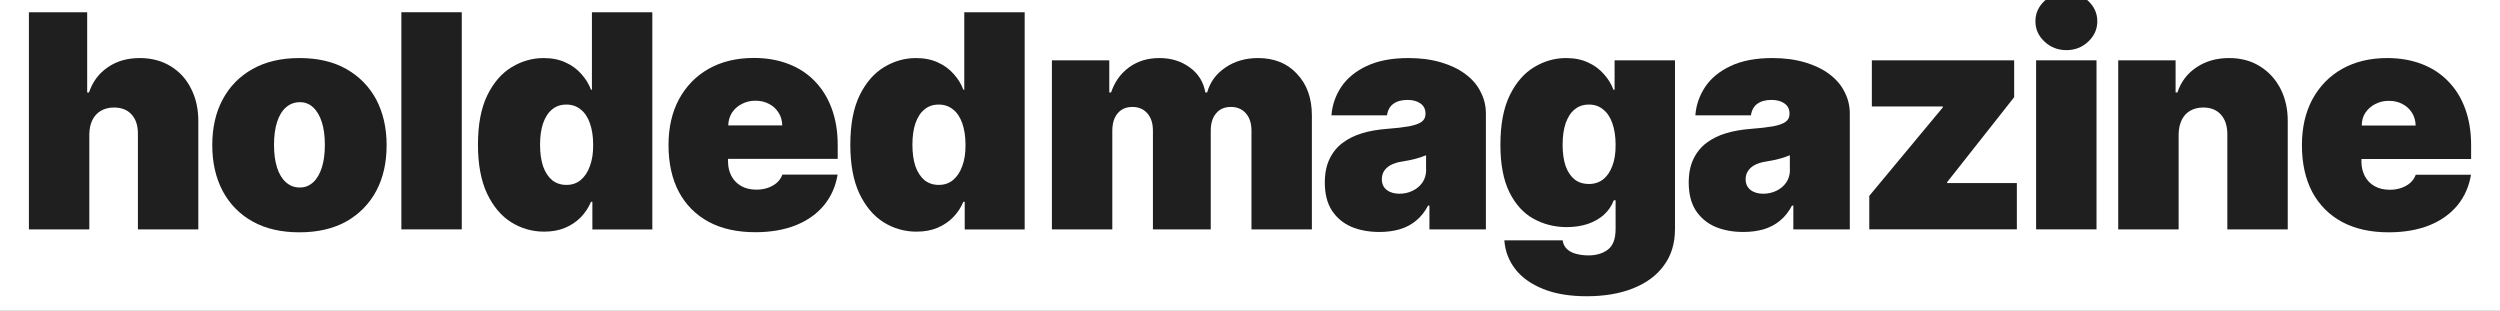 <?xml version="1.0" encoding="UTF-8"?>
<svg xmlns="http://www.w3.org/2000/svg" width="346" height="43" viewBox="0 0 346 43" fill="none">
  <rect x="0" y="0" width="346" height="43" fill="#808080" stroke="none"/>
  <g clip-path="url(#clip0_1460_1839)">
    <rect width="346" height="43" fill="white"></rect>
    <path d="M23.617 9.163C22.402 8.412 20.97 8.036 19.335 8.036C17.623 8.036 16.144 8.459 14.929 9.304C13.699 10.134 12.828 11.293 12.314 12.797H12.065V1.693H4V31.746H12.361V18.591C12.376 17.824 12.516 17.166 12.781 16.618C13.061 16.054 13.45 15.631 13.964 15.334C14.478 15.036 15.069 14.88 15.755 14.88C16.829 14.88 17.654 15.208 18.23 15.866C18.822 16.524 19.102 17.432 19.086 18.591V31.746H27.447V16.821C27.462 15.114 27.12 13.595 26.45 12.28C25.797 10.949 24.847 9.915 23.617 9.163Z" fill="#1F1F1F"></path>
    <path d="M47.935 9.554C46.145 8.536 43.981 8.035 41.443 8.035C38.921 8.035 36.757 8.536 34.951 9.554C33.16 10.556 31.775 11.966 30.809 13.783C29.844 15.584 29.377 17.698 29.377 20.094C29.377 22.49 29.86 24.604 30.809 26.421C31.775 28.221 33.145 29.647 34.951 30.649C36.741 31.651 38.905 32.152 41.443 32.152C43.965 32.152 46.129 31.651 47.935 30.649C49.725 29.631 51.111 28.221 52.076 26.421C53.042 24.604 53.509 22.49 53.509 20.094C53.509 17.698 53.026 15.599 52.076 13.783C51.111 11.982 49.725 10.572 47.935 9.554ZM44.541 23.195C44.261 24.072 43.856 24.761 43.342 25.23C42.828 25.7 42.221 25.951 41.505 25.951C40.758 25.951 40.12 25.716 39.575 25.23C39.045 24.761 38.625 24.072 38.345 23.195C38.064 22.317 37.924 21.253 37.924 20.047C37.924 18.825 38.064 17.76 38.345 16.899C38.625 16.022 39.03 15.333 39.575 14.863C40.104 14.393 40.758 14.143 41.505 14.143C42.206 14.143 42.828 14.378 43.342 14.863C43.856 15.333 44.261 16.022 44.541 16.899C44.821 17.776 44.961 18.825 44.961 20.047C44.961 21.268 44.821 22.317 44.541 23.195Z" fill="#1F1F1F"></path>
    <path d="M63.909 1.693H55.549V31.746H63.909V1.693Z" fill="#1F1F1F"></path>
    <path d="M81.922 12.421H81.797C81.501 11.622 81.05 10.902 80.458 10.244C79.867 9.571 79.15 9.038 78.279 8.647C77.407 8.239 76.395 8.036 75.243 8.036C73.701 8.036 72.238 8.443 70.852 9.273C69.467 10.103 68.33 11.387 67.458 13.157C66.586 14.926 66.15 17.213 66.15 20.047C66.15 22.741 66.571 24.996 67.396 26.766C68.237 28.535 69.342 29.866 70.728 30.744C72.129 31.62 73.655 32.059 75.305 32.059C76.395 32.059 77.36 31.887 78.216 31.526C79.073 31.166 79.804 30.665 80.396 30.054C81.003 29.428 81.47 28.708 81.797 27.925H81.984V31.761H90.282V1.693H81.922V12.421ZM81.641 22.992C81.346 23.822 80.925 24.448 80.365 24.918C79.82 25.372 79.166 25.591 78.388 25.591C77.625 25.591 76.971 25.372 76.41 24.933C75.881 24.479 75.461 23.853 75.165 23.023C74.885 22.193 74.744 21.191 74.744 20.032C74.744 18.873 74.885 17.886 75.165 17.056C75.461 16.226 75.865 15.584 76.41 15.146C76.955 14.691 77.609 14.472 78.388 14.472C79.15 14.472 79.804 14.691 80.365 15.146C80.925 15.584 81.346 16.211 81.641 17.056C81.937 17.886 82.093 18.873 82.093 20.032C82.109 21.175 81.953 22.162 81.641 22.992Z" fill="#1F1F1F"></path>
    <path d="M112.779 11.246C111.767 10.196 110.552 9.398 109.12 8.85C107.703 8.301 106.1 8.02 104.34 8.02C101.943 8.02 99.856 8.521 98.082 9.523C96.307 10.525 94.952 11.935 93.971 13.736C93.006 15.537 92.523 17.651 92.523 20.078C92.523 22.599 93.006 24.761 93.956 26.561C94.921 28.363 96.307 29.741 98.097 30.712C99.888 31.667 102.036 32.137 104.527 32.137C106.676 32.137 108.559 31.808 110.163 31.166C111.782 30.508 113.074 29.584 114.055 28.394C115.036 27.188 115.659 25.779 115.924 24.166H108.279C108.124 24.604 107.859 24.98 107.516 25.293C107.174 25.591 106.753 25.826 106.271 25.998C105.804 26.154 105.274 26.248 104.698 26.248C103.873 26.248 103.157 26.076 102.581 25.747C102.005 25.418 101.538 24.948 101.226 24.353C100.915 23.758 100.759 23.101 100.759 22.349V21.989H115.939V20.047C115.939 18.183 115.659 16.523 115.114 15.035C114.569 13.548 113.791 12.295 112.779 11.246ZM100.791 17.353C100.806 16.68 100.993 16.085 101.32 15.568C101.662 15.067 102.114 14.66 102.69 14.378C103.25 14.08 103.873 13.939 104.558 13.939C105.259 13.939 105.882 14.08 106.426 14.378C106.987 14.66 107.423 15.067 107.75 15.584C108.077 16.085 108.248 16.68 108.264 17.353H100.791Z" fill="#1F1F1F"></path>
    <path d="M133.455 12.421H133.33C133.035 11.622 132.583 10.902 131.991 10.244C131.4 9.571 130.684 9.038 129.812 8.647C128.94 8.239 127.928 8.036 126.776 8.036C125.235 8.036 123.771 8.443 122.385 9.273C121 10.103 119.863 11.387 118.991 13.157C118.12 14.926 117.684 17.213 117.684 20.047C117.684 22.741 118.104 24.996 118.929 26.766C119.77 28.535 120.875 29.866 122.261 30.744C123.662 31.62 125.188 32.059 126.838 32.059C127.928 32.059 128.893 31.887 129.75 31.526C130.606 31.166 131.338 30.665 131.929 30.054C132.536 29.428 133.003 28.708 133.33 27.925H133.517V31.761H141.815V1.693H133.455V12.421ZM133.175 22.992C132.879 23.822 132.459 24.448 131.898 24.918C131.353 25.372 130.699 25.591 129.921 25.591C129.158 25.591 128.504 25.372 127.944 24.933C127.414 24.479 126.994 23.853 126.698 23.023C126.418 22.193 126.278 21.191 126.278 20.032C126.278 18.873 126.418 17.886 126.698 17.056C126.994 16.226 127.399 15.584 127.944 15.146C128.488 14.691 129.142 14.472 129.921 14.472C130.684 14.472 131.338 14.691 131.898 15.146C132.459 15.584 132.879 16.211 133.175 17.056C133.47 17.886 133.626 18.873 133.626 20.032C133.642 21.175 133.486 22.162 133.175 22.992Z" fill="#1F1F1F"></path>
    <path d="M174.106 8.035C172.378 8.035 170.868 8.474 169.591 9.351C168.315 10.212 167.474 11.355 167.069 12.796H166.82C166.571 11.371 165.87 10.212 164.687 9.351C163.504 8.474 162.103 8.035 160.452 8.035C158.833 8.035 157.448 8.458 156.264 9.319C155.097 10.165 154.271 11.324 153.773 12.796H153.524V8.348H145.584V31.745H153.944V18.089C153.944 17.416 154.053 16.821 154.271 16.335C154.505 15.834 154.832 15.458 155.237 15.192C155.657 14.926 156.14 14.8 156.716 14.8C157.588 14.8 158.273 15.098 158.786 15.678C159.3 16.257 159.565 17.056 159.565 18.089V31.745H167.567V18.089C167.567 17.071 167.816 16.257 168.315 15.678C168.813 15.082 169.498 14.8 170.354 14.8C171.226 14.8 171.911 15.098 172.425 15.678C172.939 16.257 173.203 17.056 173.203 18.089V31.745H181.564V15.959C181.564 13.563 180.863 11.637 179.478 10.196C178.154 8.756 176.333 8.035 174.106 8.035Z" fill="#1F1F1F"></path>
    <path d="M202.815 10.259C201.881 9.554 200.76 9.022 199.436 8.63C198.113 8.239 196.618 8.035 194.952 8.035C192.633 8.035 190.718 8.395 189.161 9.131C187.619 9.852 186.436 10.823 185.627 12.029C184.833 13.234 184.381 14.534 184.272 15.959H191.963C192.057 15.239 192.368 14.707 192.851 14.362C193.349 14.002 194.003 13.829 194.797 13.829C195.528 13.829 196.12 13.986 196.587 14.315C197.054 14.644 197.288 15.114 197.288 15.709V15.771C197.288 16.226 197.116 16.586 196.758 16.852C196.4 17.118 195.824 17.322 195.03 17.478C194.236 17.619 193.193 17.745 191.901 17.839C190.702 17.933 189.581 18.12 188.538 18.434C187.51 18.731 186.607 19.185 185.829 19.765C185.051 20.344 184.443 21.096 184.007 22.004C183.571 22.913 183.354 23.993 183.354 25.277C183.354 26.828 183.68 28.112 184.319 29.114C184.973 30.116 185.86 30.868 186.981 31.369C188.118 31.855 189.441 32.105 190.92 32.105C191.932 32.105 192.851 31.98 193.691 31.745C194.548 31.494 195.295 31.103 195.949 30.57C196.618 30.038 197.179 29.333 197.646 28.456H197.833V31.745H205.648V15.709C205.648 14.628 205.399 13.61 204.901 12.686C204.449 11.762 203.749 10.948 202.815 10.259ZM197.381 23.461C197.381 24.165 197.21 24.776 196.852 25.277C196.494 25.778 196.042 26.154 195.466 26.421C194.906 26.687 194.314 26.812 193.676 26.812C192.975 26.812 192.383 26.64 191.932 26.295C191.48 25.951 191.247 25.45 191.247 24.808C191.247 24.4 191.34 24.04 191.527 23.711C191.73 23.382 192.025 23.101 192.43 22.866C192.851 22.631 193.38 22.458 194.018 22.364C194.345 22.317 194.672 22.255 194.968 22.192C195.279 22.13 195.575 22.067 195.855 21.989C196.136 21.91 196.4 21.848 196.649 21.754C196.898 21.675 197.148 21.581 197.366 21.488V23.461H197.381Z" fill="#1F1F1F"></path>
    <path d="M223.49 12.42H223.303C223.007 11.621 222.556 10.901 221.964 10.243C221.372 9.57 220.656 9.037 219.784 8.646C218.913 8.239 217.901 8.035 216.749 8.035C215.207 8.035 213.744 8.442 212.358 9.272C210.972 10.102 209.836 11.386 208.964 13.156C208.092 14.926 207.656 17.212 207.656 20.047C207.656 22.74 208.077 24.933 208.902 26.608C209.742 28.284 210.848 29.506 212.234 30.273C213.635 31.04 215.16 31.432 216.811 31.432C217.869 31.432 218.819 31.291 219.707 31.009C220.578 30.712 221.341 30.289 221.964 29.741C222.587 29.177 223.054 28.503 223.35 27.72H223.599V31.682C223.599 33.061 223.241 34.016 222.525 34.548C221.824 35.081 220.921 35.347 219.847 35.347C219.208 35.347 218.632 35.269 218.119 35.128C217.62 35.002 217.2 34.783 216.873 34.47C216.546 34.172 216.344 33.765 216.266 33.264H208.201C208.31 34.768 208.824 36.099 209.727 37.258C210.645 38.432 211.938 39.34 213.588 39.998C215.254 40.672 217.262 41 219.582 41C222.042 41 224.19 40.64 226.028 39.904C227.865 39.168 229.297 38.119 230.293 36.725C231.321 35.347 231.819 33.656 231.819 31.682V8.348H223.459V12.42H223.49ZM223.147 22.96C222.852 23.758 222.431 24.385 221.871 24.823C221.326 25.246 220.672 25.465 219.909 25.465C219.146 25.465 218.477 25.262 217.932 24.839C217.402 24.416 216.982 23.805 216.686 22.991C216.406 22.177 216.266 21.19 216.266 20.031C216.266 18.872 216.406 17.886 216.686 17.056C216.982 16.226 217.387 15.584 217.932 15.145C218.477 14.691 219.131 14.472 219.909 14.472C220.672 14.472 221.326 14.691 221.871 15.145C222.431 15.584 222.852 16.21 223.147 17.056C223.443 17.886 223.599 18.872 223.599 20.031C223.614 21.174 223.459 22.161 223.147 22.96Z" fill="#1F1F1F"></path>
    <path d="M253.18 10.259C252.246 9.554 251.125 9.022 249.801 8.63C248.478 8.239 246.983 8.035 245.318 8.035C243.013 8.035 241.083 8.395 239.526 9.131C237.985 9.852 236.801 10.823 235.992 12.029C235.198 13.234 234.746 14.534 234.637 15.959H242.328C242.437 15.239 242.733 14.707 243.216 14.362C243.714 14.002 244.368 13.829 245.177 13.829C245.909 13.829 246.501 13.986 246.968 14.315C247.435 14.644 247.669 15.114 247.669 15.709V15.771C247.669 16.226 247.497 16.586 247.139 16.852C246.781 17.118 246.205 17.322 245.411 17.478C244.617 17.619 243.574 17.745 242.266 17.839C241.067 17.933 239.946 18.12 238.903 18.434C237.876 18.731 236.973 19.185 236.194 19.765C235.416 20.344 234.809 21.096 234.373 22.004C233.937 22.913 233.719 23.993 233.719 25.277C233.719 26.828 234.046 28.112 234.684 29.114C235.338 30.116 236.225 30.868 237.346 31.369C238.483 31.855 239.806 32.105 241.285 32.105C242.297 32.105 243.216 31.98 244.057 31.745C244.913 31.494 245.66 31.103 246.314 30.57C246.983 30.038 247.544 29.333 248.011 28.456H248.198V31.745H256.013V15.709C256.013 14.628 255.764 13.61 255.266 12.686C254.815 11.762 254.098 10.948 253.18 10.259ZM247.731 23.461C247.731 24.165 247.56 24.776 247.201 25.277C246.843 25.778 246.392 26.154 245.816 26.421C245.255 26.687 244.664 26.812 244.025 26.812C243.325 26.812 242.733 26.64 242.282 26.295C241.83 25.951 241.597 25.45 241.597 24.808C241.597 24.4 241.69 24.04 241.892 23.711C242.095 23.382 242.391 23.101 242.795 22.866C243.216 22.631 243.745 22.458 244.383 22.364C244.71 22.317 245.037 22.255 245.333 22.192C245.645 22.13 245.94 22.067 246.205 21.989C246.485 21.91 246.75 21.848 246.999 21.754C247.248 21.675 247.497 21.581 247.715 21.488V23.461H247.731Z" fill="#1F1F1F"></path>
    <path d="M269.481 25.214L278.76 13.453V8.348H259.065V14.737H268.889V14.862L258.707 27.109V31.744H279.133V25.339H269.481V25.214Z" fill="#1F1F1F"></path>
    <path d="M312.779 9.178C311.565 8.411 310.132 8.035 308.498 8.035C306.785 8.035 305.29 8.458 304.014 9.304C302.737 10.149 301.85 11.308 301.351 12.796H301.102V8.348H293.162V31.745H301.523V18.59C301.538 17.823 301.678 17.165 301.943 16.617C302.223 16.053 302.597 15.63 303.111 15.333C303.624 15.035 304.232 14.879 304.917 14.879C305.975 14.879 306.785 15.208 307.377 15.865C307.968 16.523 308.264 17.431 308.264 18.59V31.745H316.624V16.821C316.64 15.129 316.298 13.61 315.628 12.295C314.943 10.964 313.993 9.93 312.779 9.178Z" fill="#1F1F1F"></path>
    <path d="M342.002 21.989V20.047C342.002 18.183 341.721 16.523 341.176 15.035C340.632 13.548 339.853 12.295 338.841 11.261C337.829 10.212 336.615 9.413 335.182 8.865C333.75 8.317 332.162 8.035 330.403 8.035C328.005 8.035 325.919 8.536 324.144 9.539C322.369 10.541 321.015 11.95 320.034 13.751C319.069 15.552 318.586 17.666 318.586 20.094C318.586 22.615 319.069 24.776 320.018 26.577C320.984 28.378 322.369 29.756 324.16 30.727C325.966 31.682 328.099 32.152 330.59 32.152C332.738 32.152 334.622 31.823 336.226 31.181C337.845 30.524 339.137 29.6 340.118 28.409C341.099 27.203 341.721 25.794 341.986 24.181H334.342C334.186 24.62 333.921 24.995 333.579 25.309C333.236 25.606 332.816 25.841 332.333 26.013C331.851 26.17 331.337 26.264 330.761 26.264C329.936 26.264 329.22 26.092 328.643 25.763C328.052 25.434 327.6 24.964 327.289 24.369C326.978 23.774 326.822 23.116 326.822 22.364V22.004H342.002V21.989ZM327.382 15.584C327.725 15.082 328.176 14.675 328.752 14.393C329.313 14.096 329.936 13.955 330.621 13.955C331.321 13.955 331.944 14.096 332.489 14.393C333.049 14.675 333.485 15.082 333.812 15.599C334.139 16.1 334.311 16.695 334.326 17.369H326.869C326.869 16.68 327.04 16.085 327.382 15.584Z" fill="#1F1F1F"></path>
    <path d="M289.005 0.126C288.18 -0.657 287.168 -1.049 285.985 -1.049C284.817 -1.049 283.805 -0.657 282.964 0.126C282.124 0.909 281.703 1.848 281.703 2.945C281.703 4.041 282.124 4.98 282.964 5.763C283.805 6.546 284.817 6.938 285.985 6.938C287.168 6.938 288.18 6.546 289.005 5.763C289.846 4.98 290.266 4.041 290.266 2.945C290.266 1.848 289.846 0.909 289.005 0.126Z" fill="#1F1F1F"></path>
    <path d="M290.157 8.348H281.797V31.744H290.157V8.348Z" fill="#1F1F1F"></path>
  </g>
  <defs>
    <clipPath id="clip0_1460_1839">
      <rect width="346" height="43" fill="white"></rect>
    </clipPath>
  </defs>
</svg>
